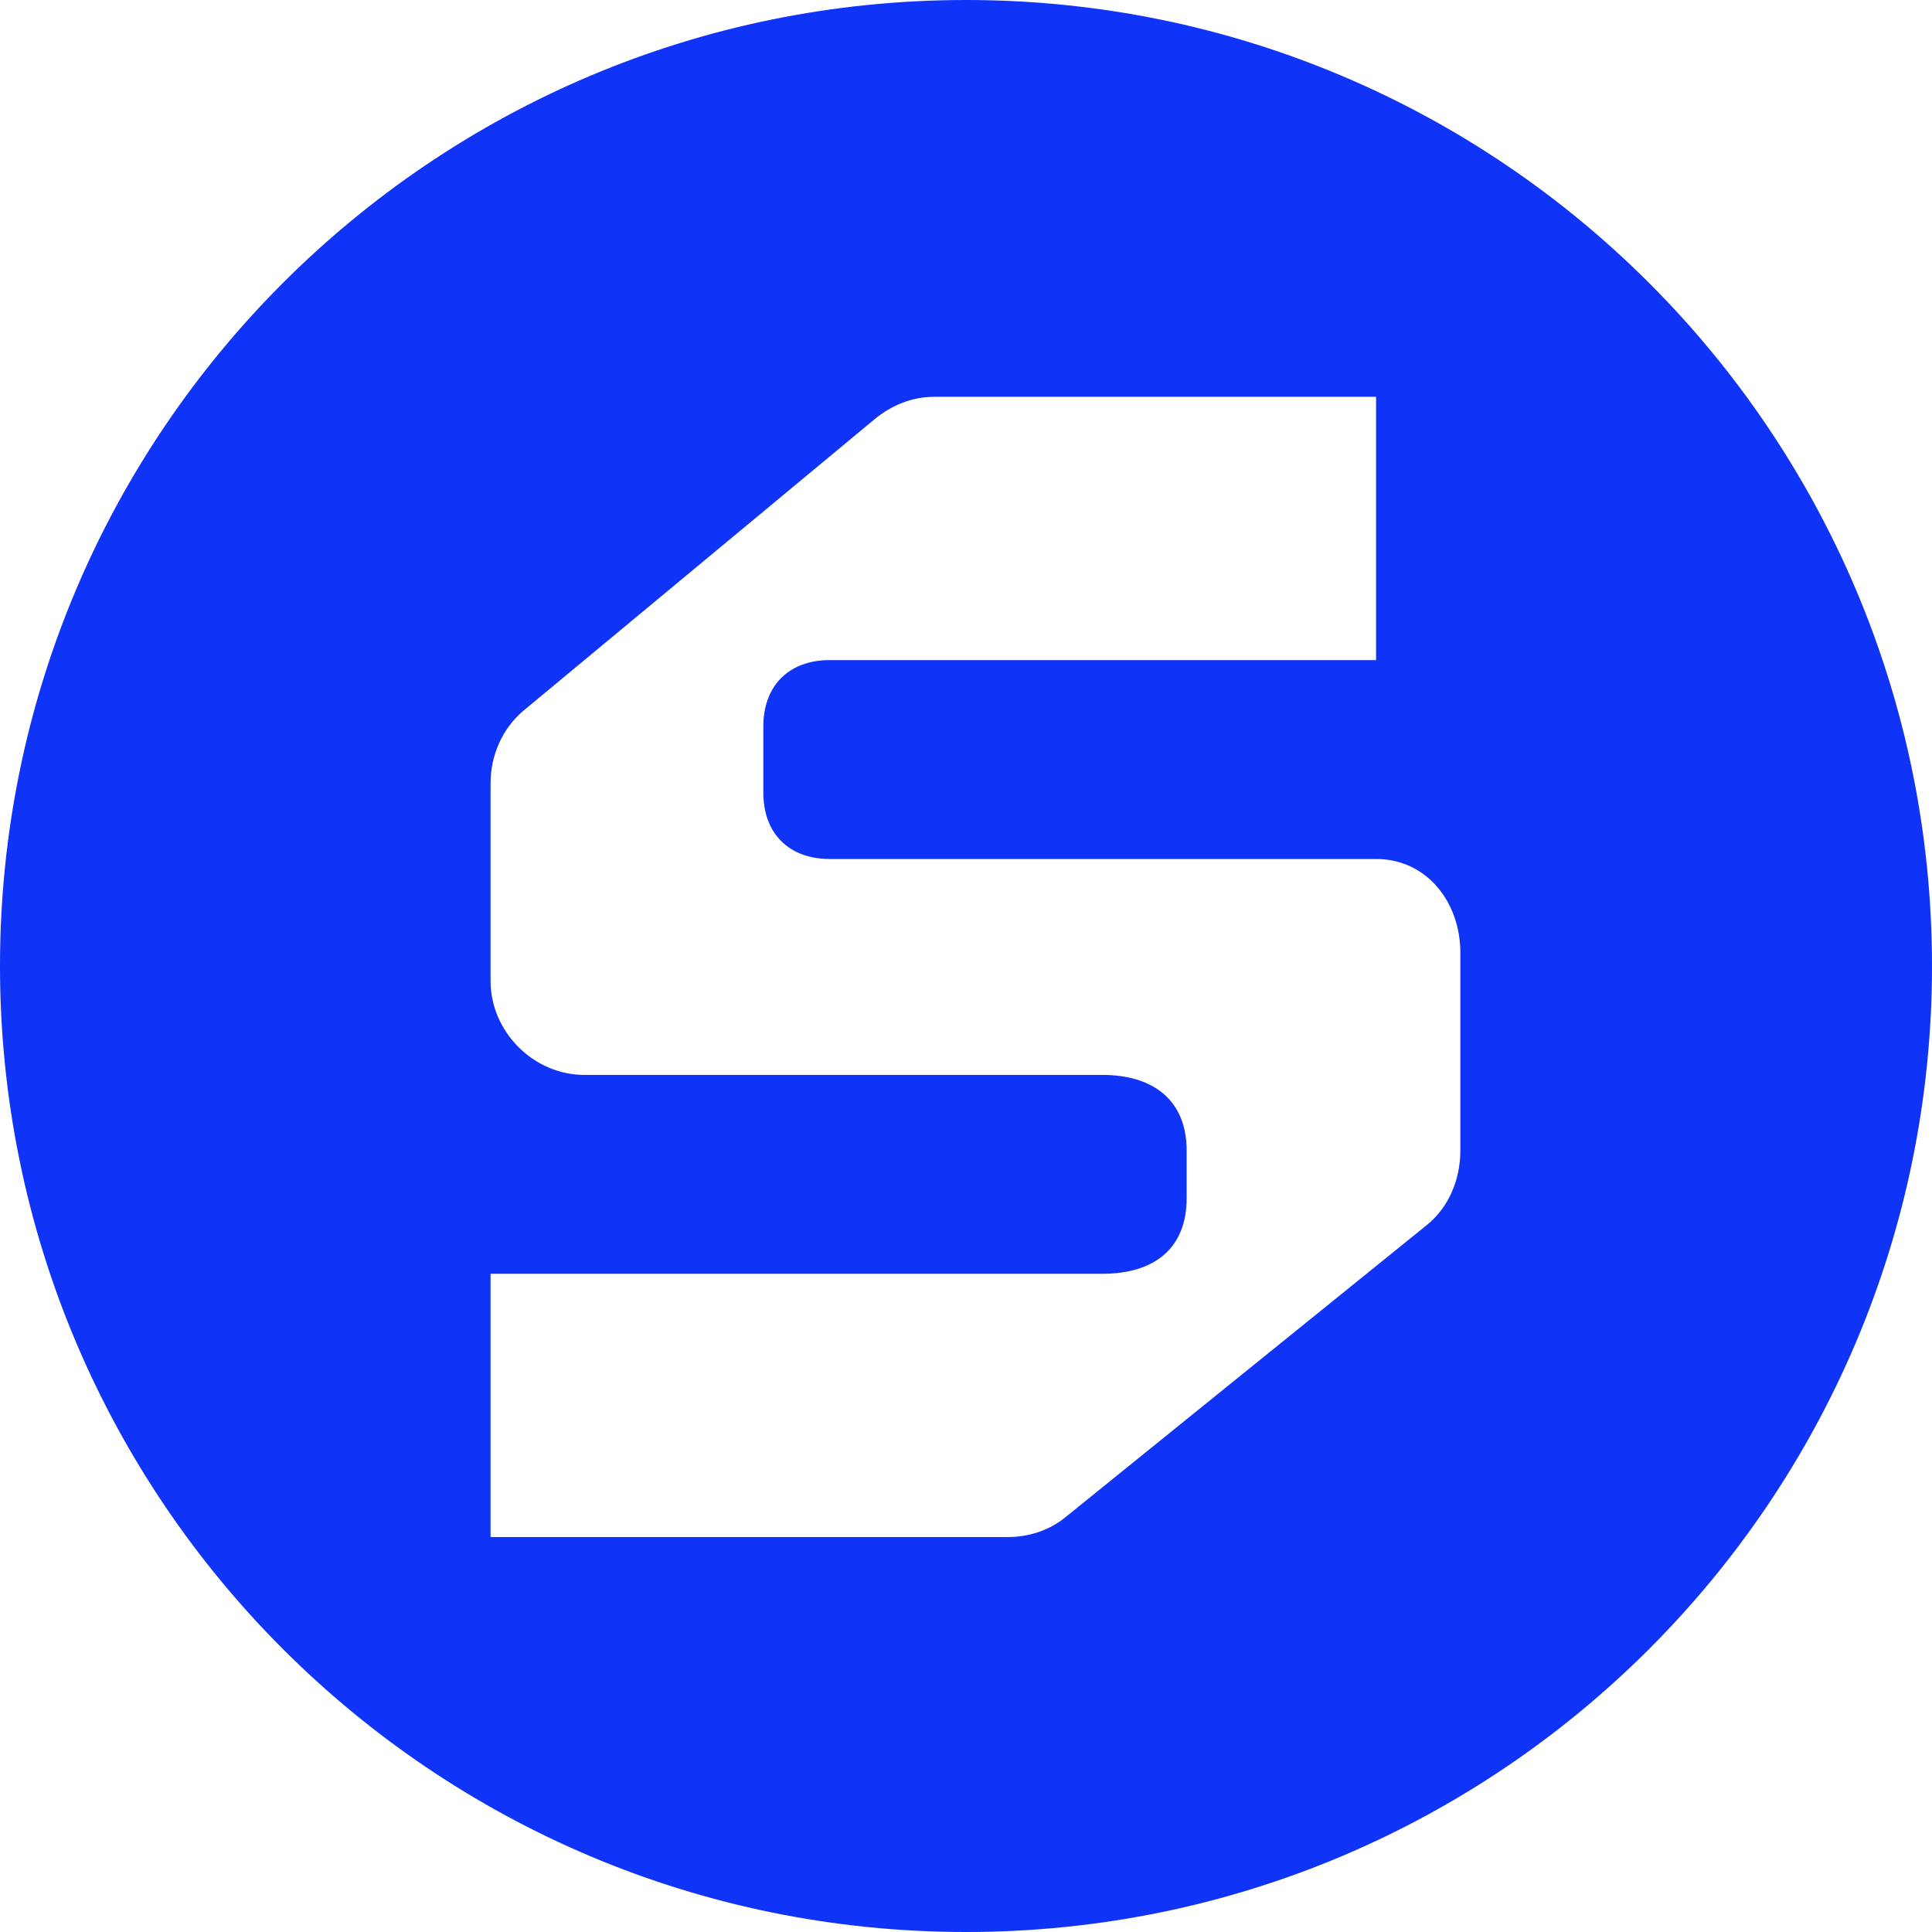 <svg width="48" height="48" viewBox="0 0 48 48" fill="none" xmlns="http://www.w3.org/2000/svg">
<path fill-rule="evenodd" clip-rule="evenodd" d="M24 48C37.255 48 48 37.255 48 24C48 10.745 37.255 0 24 0C10.745 0 0 10.745 0 24C0 37.255 10.745 48 24 48ZM36.282 23.671V28.588C36.282 29.294 36 30 35.435 30.447L26.471 37.694C26.071 38.024 25.553 38.188 25.035 38.188H12.188V31.647H27.388C28.659 31.647 29.482 31.035 29.482 29.765V28.588C29.482 27.318 28.635 26.706 27.388 26.706H14.518C13.247 26.706 12.188 25.624 12.188 24.377V19.459C12.188 18.776 12.471 18.118 12.988 17.671L21.718 10.424C22.141 10.071 22.659 9.859 23.2 9.859H34.188V16.4H20.612C19.6 16.4 18.965 17.035 18.965 18.047V19.694C18.965 20.706 19.6 21.341 20.612 21.341H34.188C35.435 21.341 36.282 22.4 36.282 23.671Z" fill="#0F33F7"/>
</svg>
